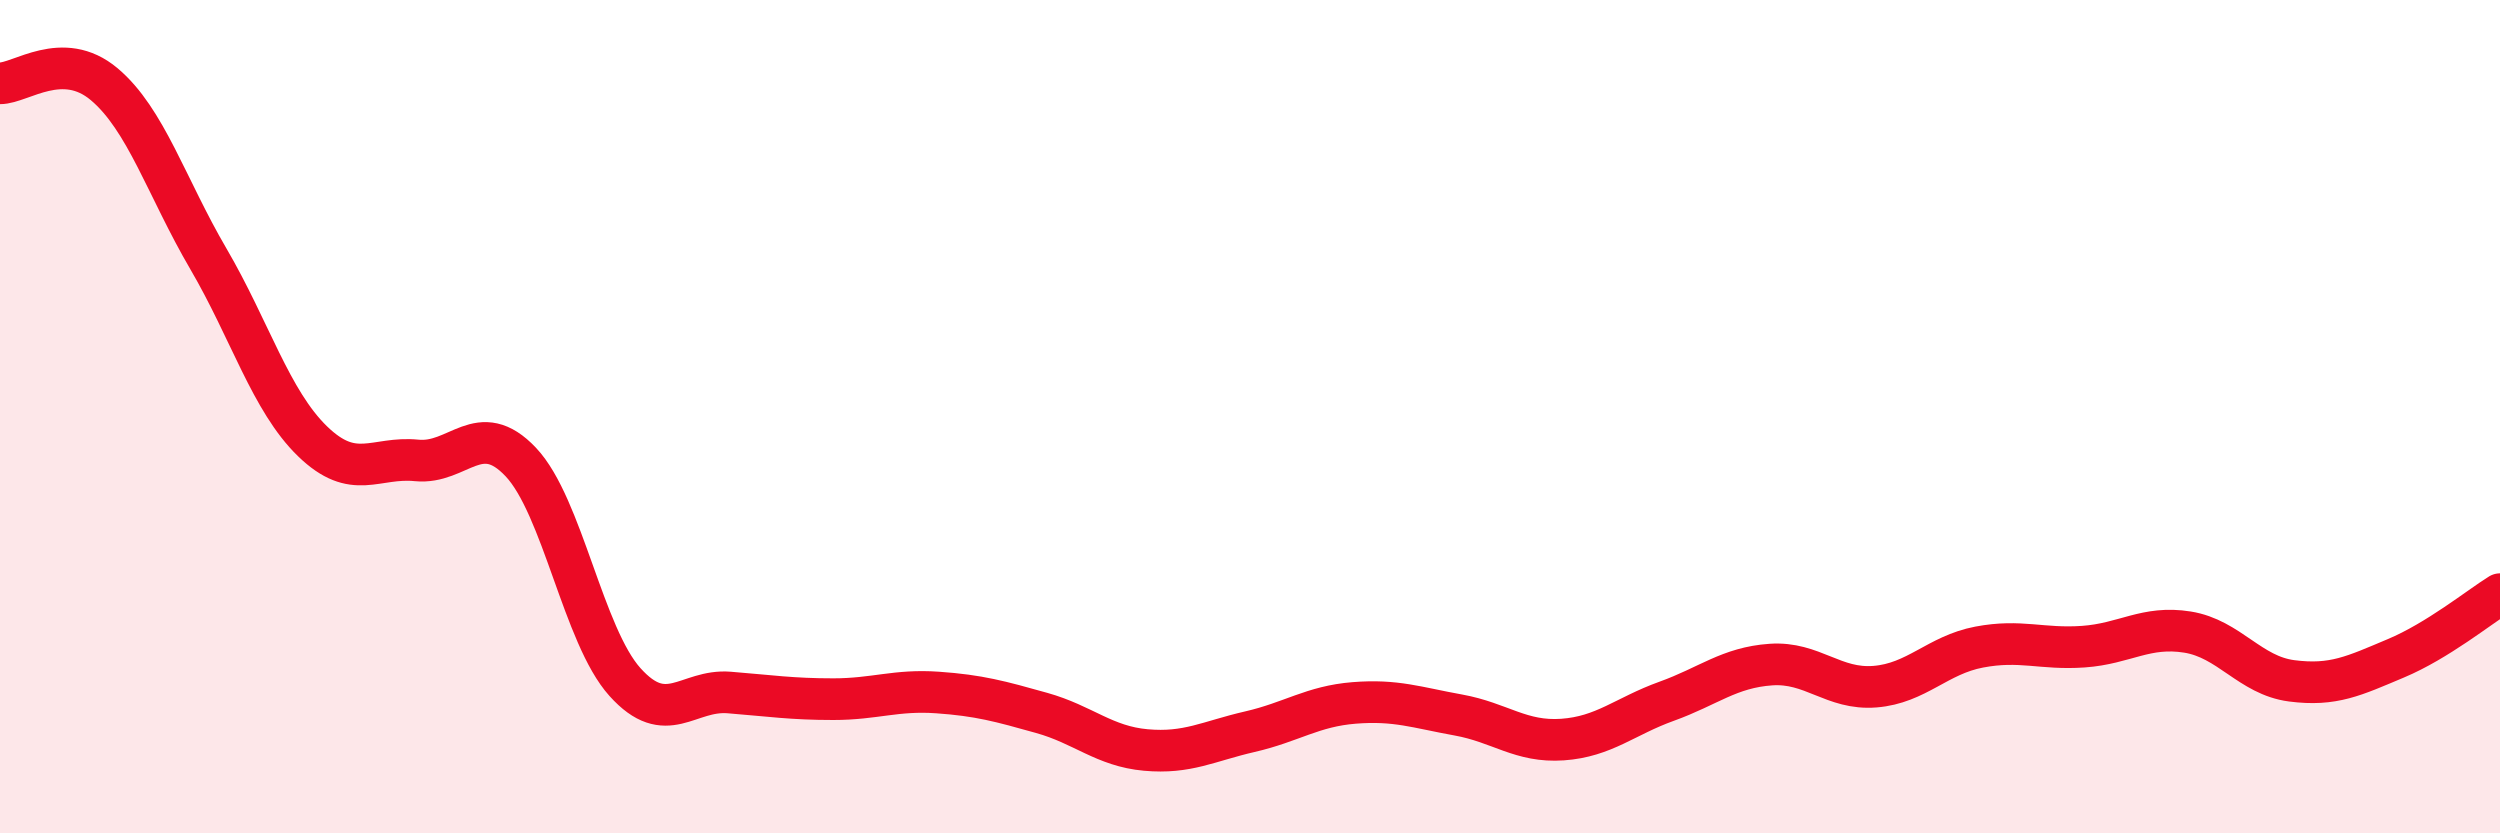 
    <svg width="60" height="20" viewBox="0 0 60 20" xmlns="http://www.w3.org/2000/svg">
      <path
        d="M 0,2 C 0.5,2 1.5,1.18 2.5,2.02 C 3.5,2.86 4,4.5 5,6.21 C 6,7.92 6.5,9.62 7.5,10.59 C 8.5,11.56 9,10.95 10,11.05 C 11,11.15 11.5,10.03 12.5,11.09 C 13.5,12.15 14,15.26 15,16.37 C 16,17.48 16.5,16.54 17.5,16.62 C 18.5,16.7 19,16.78 20,16.78 C 21,16.78 21.5,16.55 22.5,16.62 C 23.5,16.69 24,16.83 25,17.11 C 26,17.39 26.5,17.91 27.5,18 C 28.5,18.09 29,17.79 30,17.56 C 31,17.33 31.5,16.95 32.5,16.87 C 33.5,16.79 34,16.98 35,17.16 C 36,17.34 36.5,17.82 37.5,17.75 C 38.5,17.68 39,17.19 40,16.83 C 41,16.47 41.5,16.02 42.5,15.95 C 43.5,15.88 44,16.56 45,16.48 C 46,16.4 46.5,15.72 47.5,15.53 C 48.5,15.34 49,15.59 50,15.52 C 51,15.45 51.5,15.01 52.5,15.17 C 53.5,15.33 54,16.21 55,16.34 C 56,16.47 56.5,16.22 57.5,15.8 C 58.5,15.38 59.5,14.57 60,14.26L60 20L0 20Z"
        fill="#EB0A25"
        opacity="0.1"
        stroke-linecap="round"
        stroke-linejoin="round"
      />
      <path
        d="M 0,2 C 0.5,2 1.5,1.18 2.5,2.02 C 3.5,2.86 4,4.5 5,6.21 C 6,7.92 6.5,9.62 7.5,10.59 C 8.5,11.56 9,10.95 10,11.05 C 11,11.15 11.5,10.03 12.5,11.09 C 13.5,12.15 14,15.26 15,16.37 C 16,17.48 16.5,16.54 17.5,16.62 C 18.5,16.7 19,16.78 20,16.78 C 21,16.78 21.5,16.55 22.5,16.62 C 23.5,16.69 24,16.83 25,17.11 C 26,17.39 26.5,17.91 27.5,18 C 28.5,18.09 29,17.79 30,17.56 C 31,17.33 31.5,16.95 32.5,16.87 C 33.5,16.79 34,16.98 35,17.16 C 36,17.34 36.5,17.82 37.5,17.75 C 38.5,17.68 39,17.19 40,16.83 C 41,16.47 41.5,16.02 42.5,15.95 C 43.5,15.88 44,16.56 45,16.48 C 46,16.4 46.5,15.72 47.5,15.53 C 48.5,15.34 49,15.59 50,15.52 C 51,15.45 51.5,15.01 52.5,15.17 C 53.5,15.33 54,16.21 55,16.34 C 56,16.47 56.5,16.22 57.5,15.8 C 58.5,15.38 59.5,14.57 60,14.26"
        stroke="#EB0A25"
        stroke-width="1"
        fill="none"
        stroke-linecap="round"
        stroke-linejoin="round"
      />
    </svg>
  